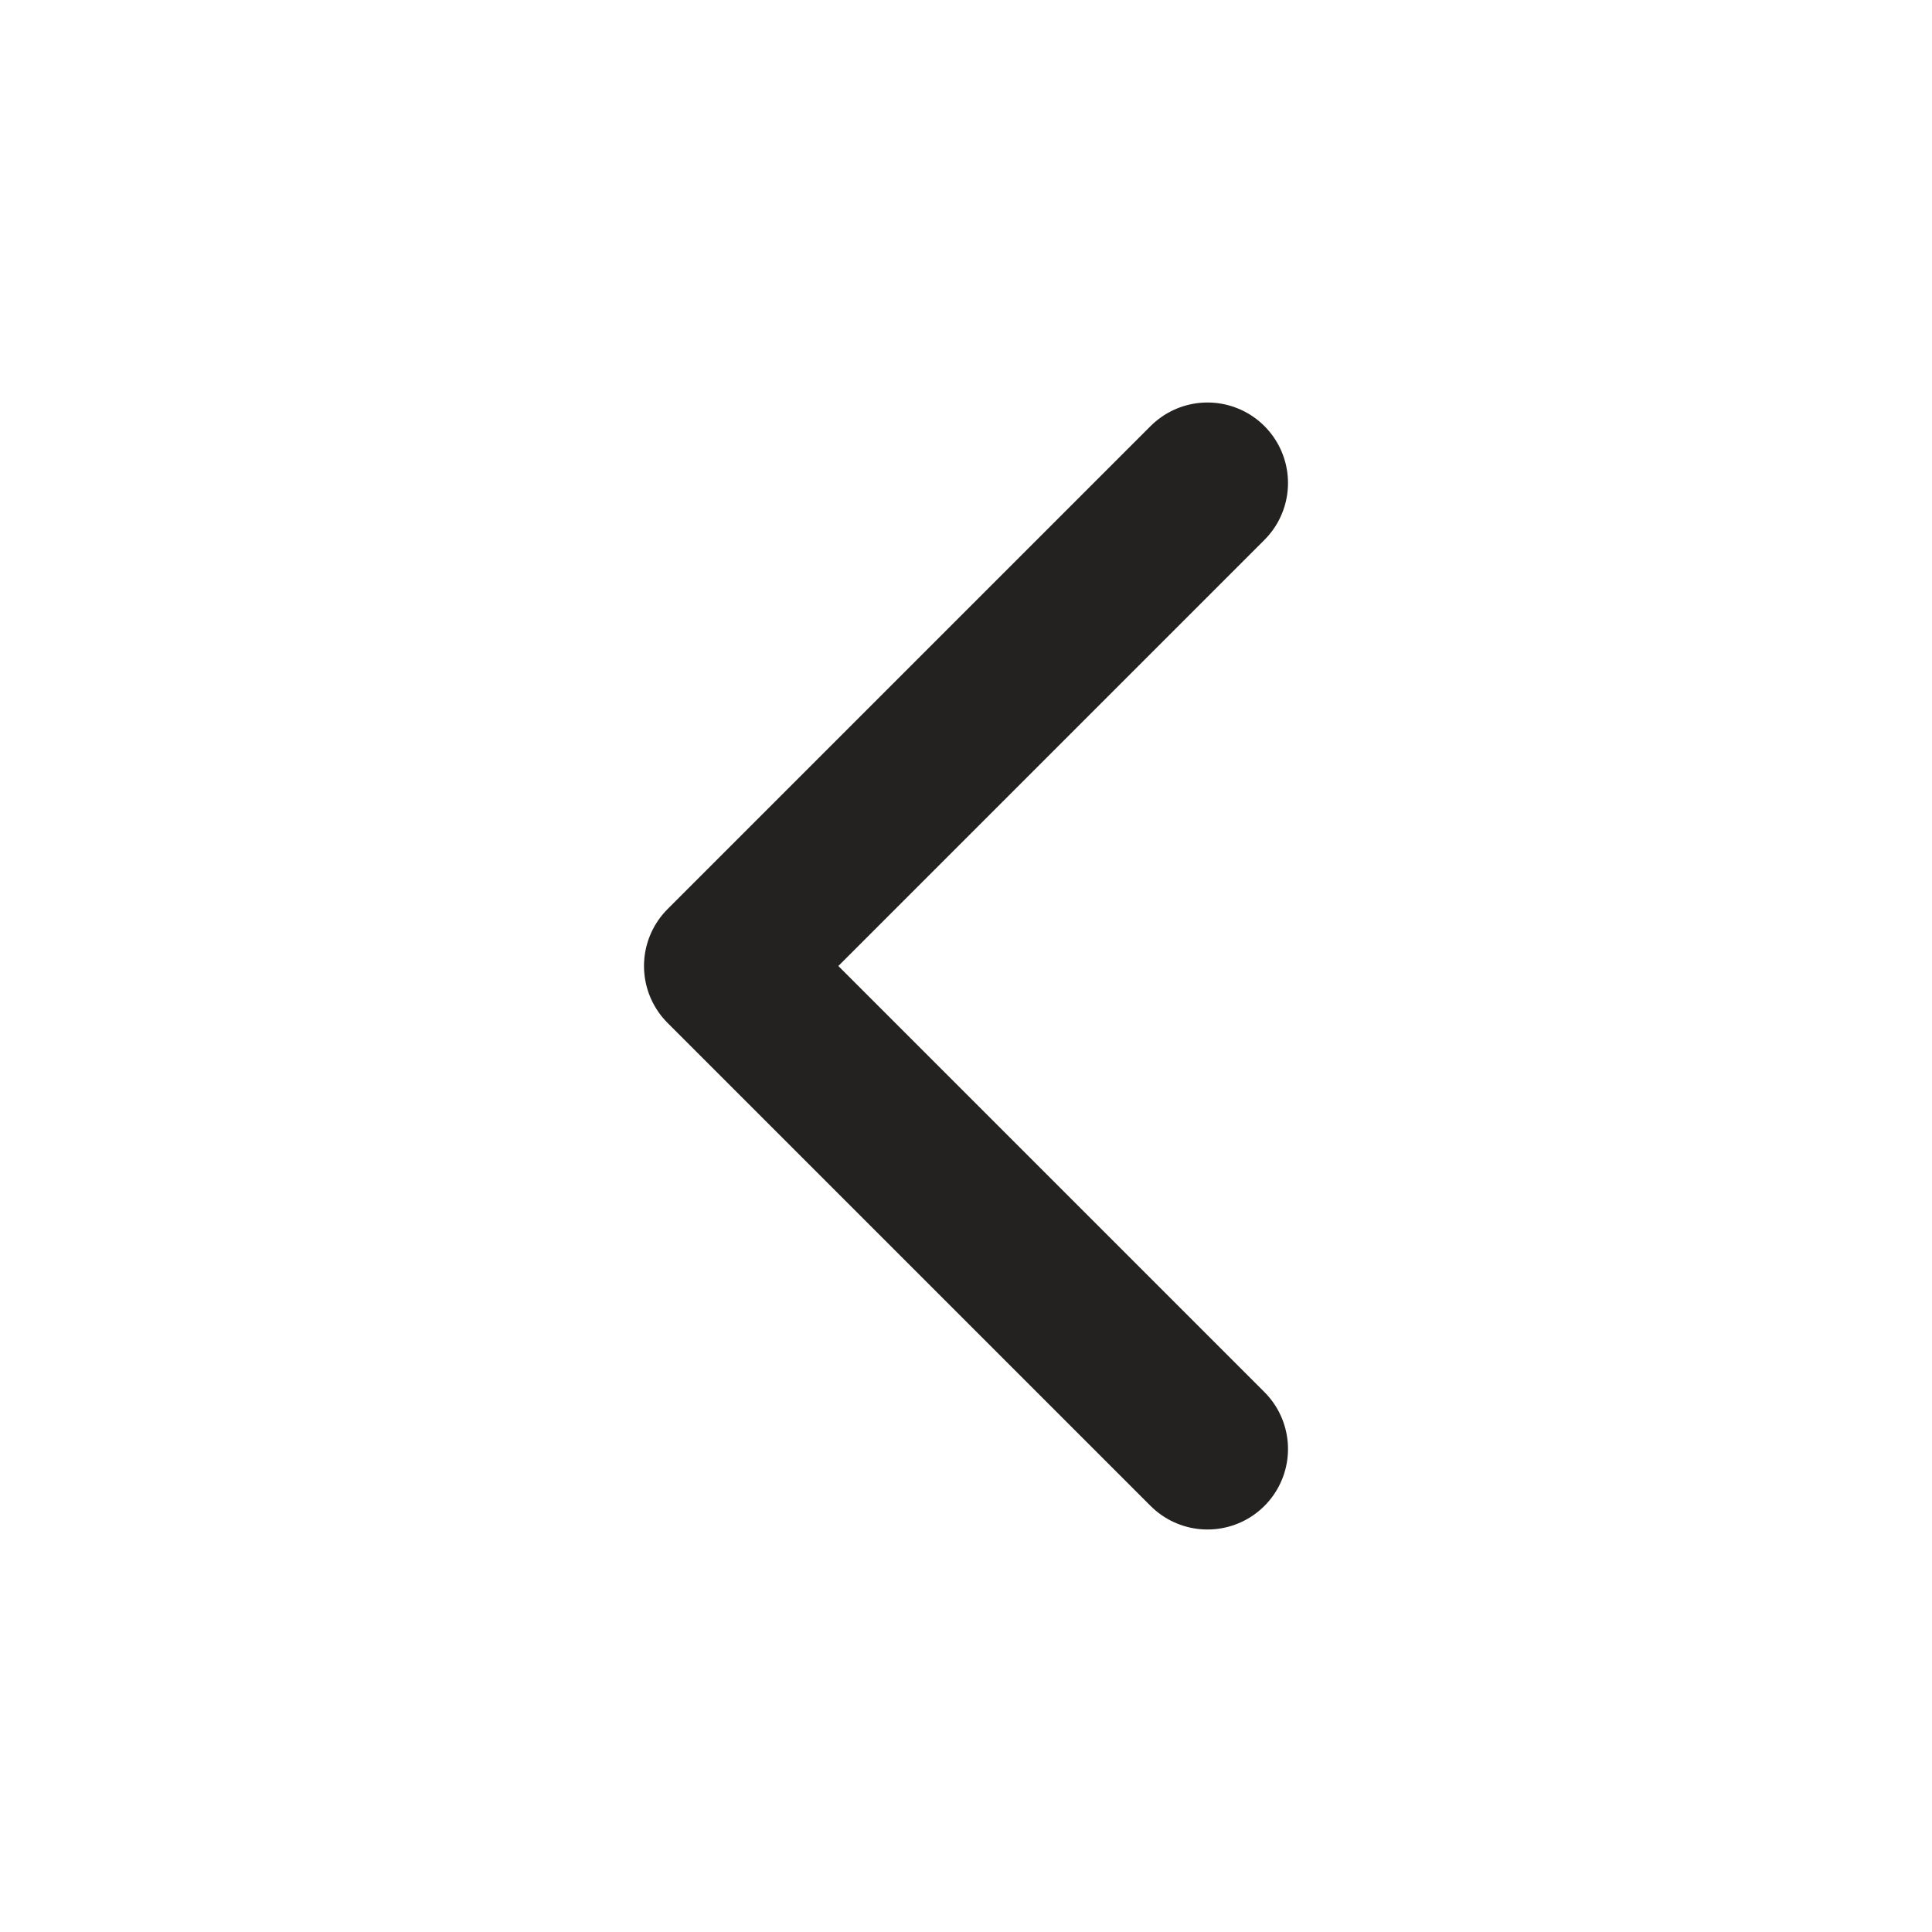 <svg width="24" height="24" viewBox="0 0 24 24" fill="none" xmlns="http://www.w3.org/2000/svg">
  <path d="M15 18L9 12L15 6" stroke="#242221" stroke-width="2" stroke-linecap="round" stroke-linejoin="round"/>
</svg>